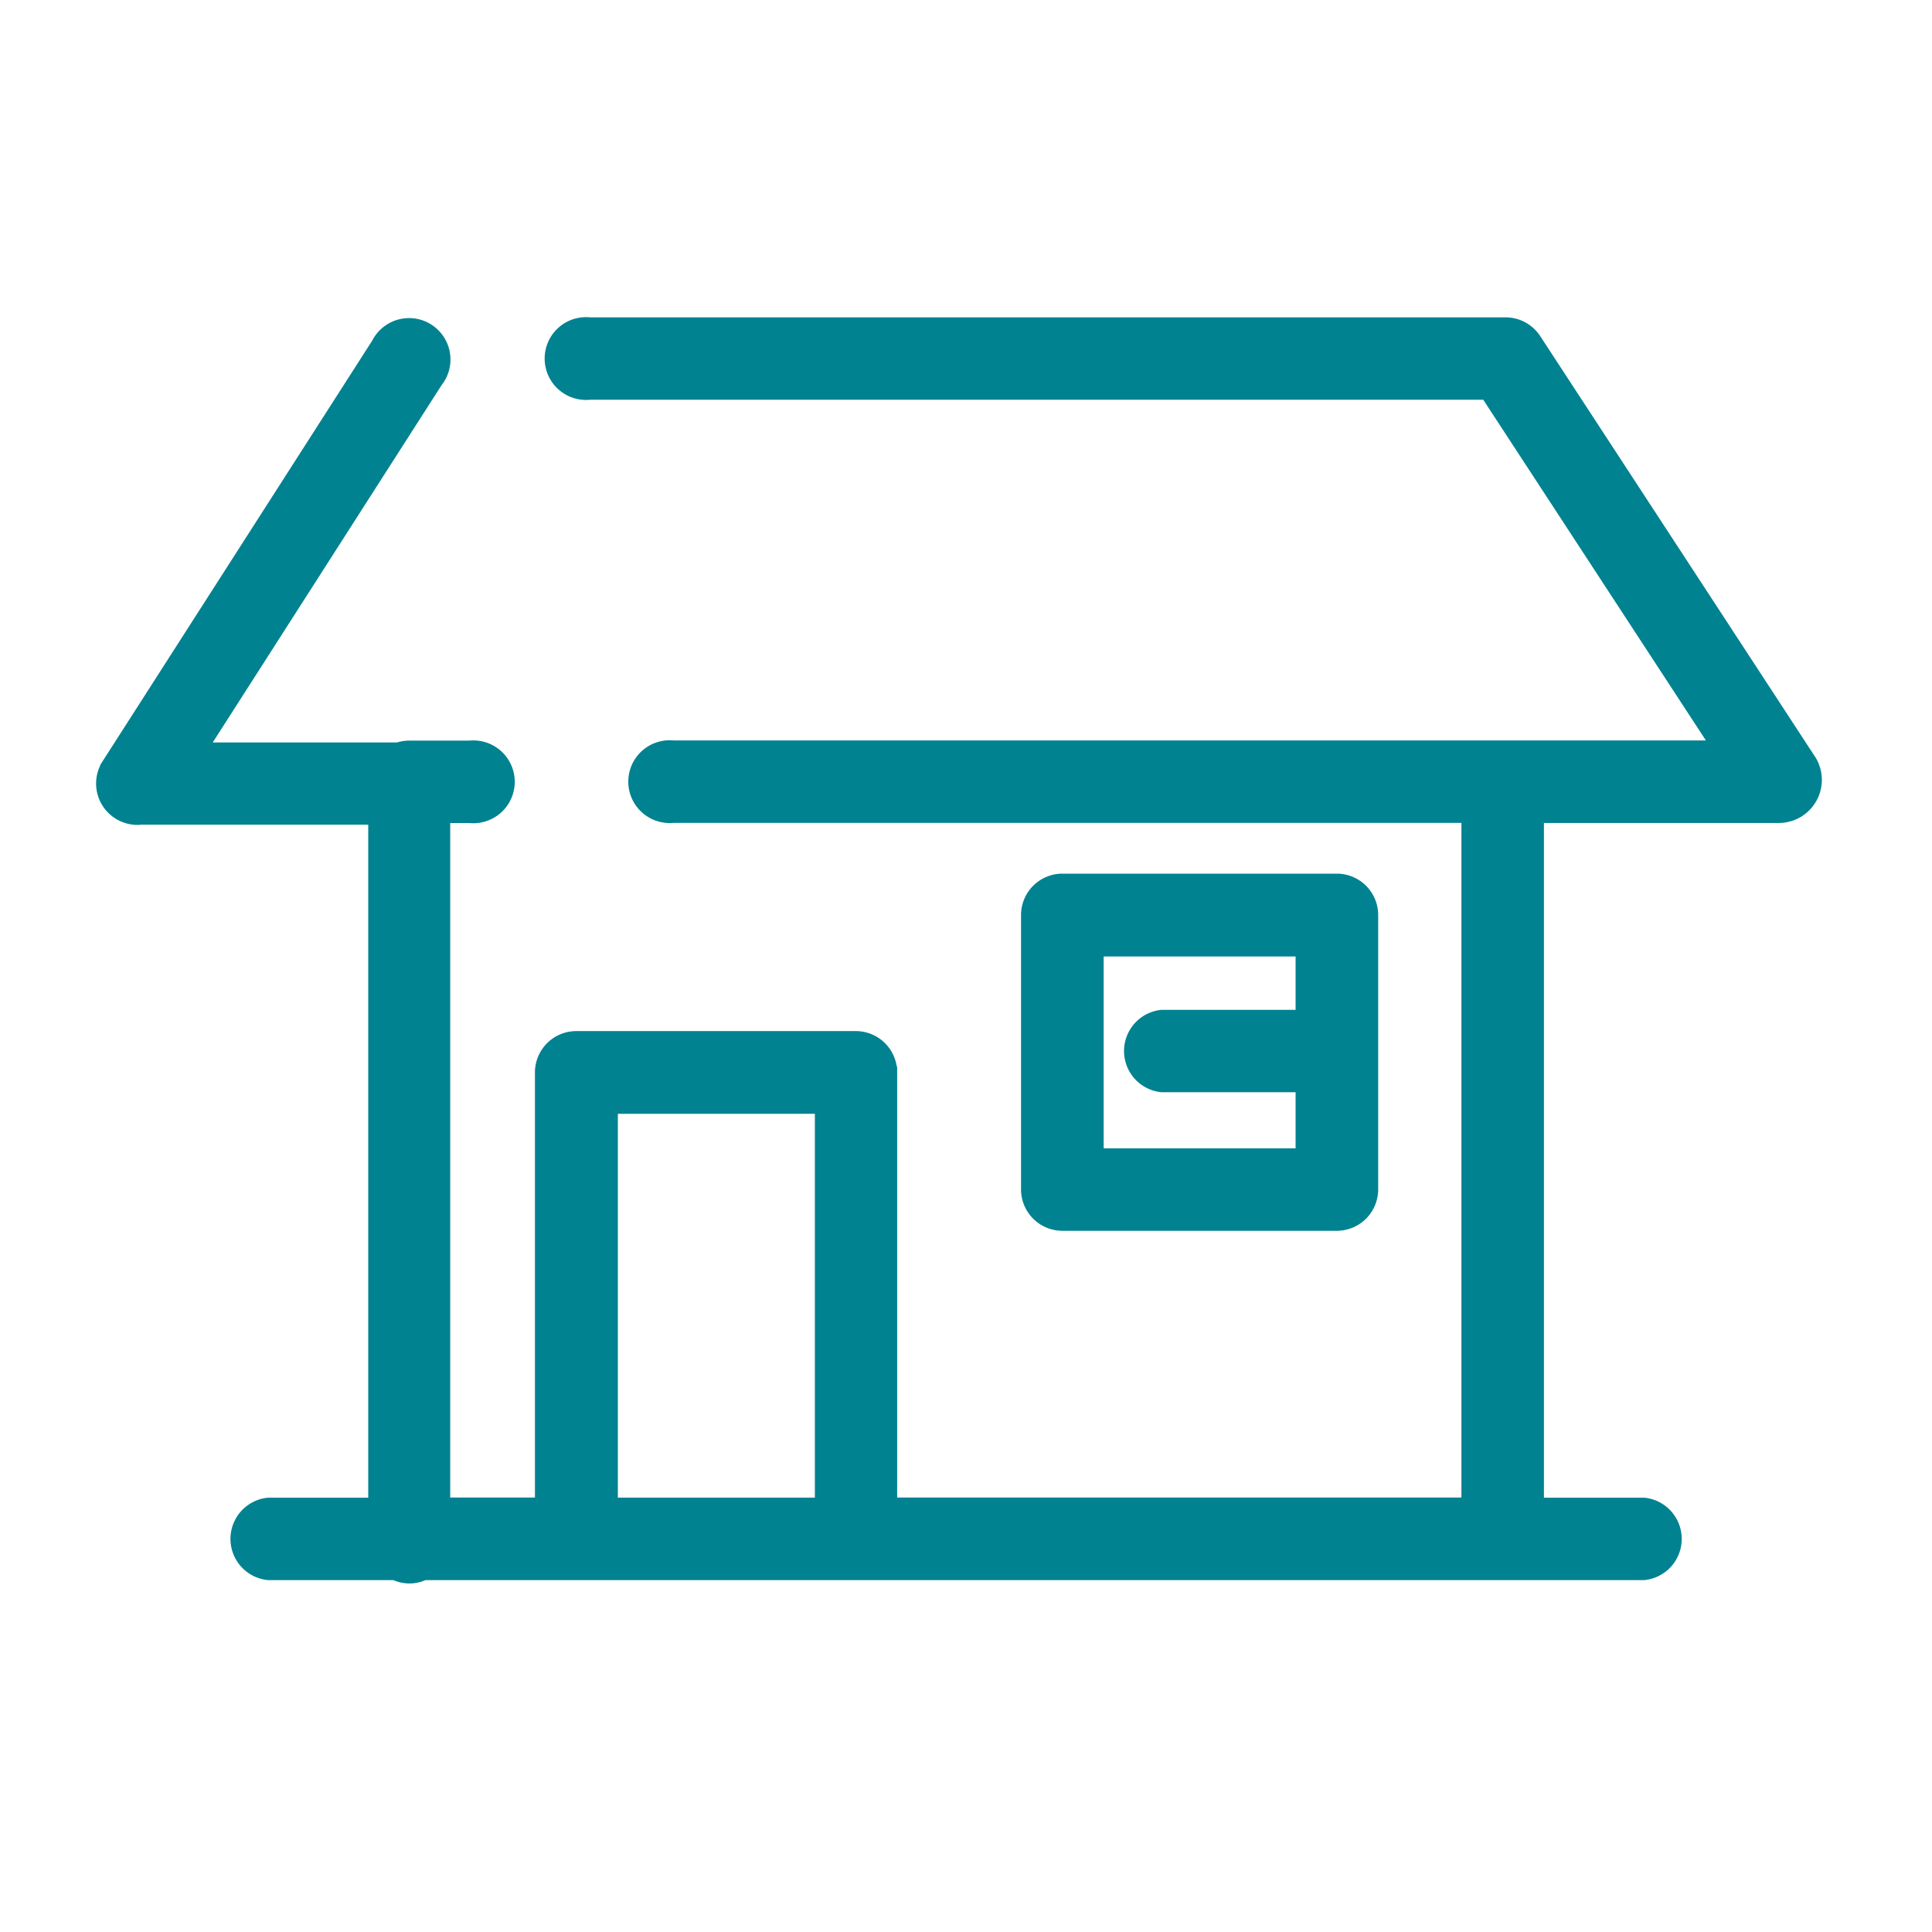 <svg xmlns="http://www.w3.org/2000/svg" width="35" height="35" viewBox="0 0 35 35">
  <g id="menu_home" transform="translate(-517 -43)">
    <rect id="長方形_6958" data-name="長方形 6958" width="35" height="35" transform="translate(517 43)" fill="none"/>
    <g id="グループ_8397" data-name="グループ 8397" transform="translate(-5505.809 -326.885)">
      <path id="パス_72048" data-name="パス 72048" d="M6025.306,384.575h4.424v12.692h-2.055a.5.5,0,0,0,0,.993h2.318a.478.478,0,0,0,.467,0h22.124a.5.5,0,0,0,0-.993h-2.055V384.544h4.521a.531.531,0,0,0,.44-.8l-4.989-7.635a.5.5,0,0,0-.416-.225h-16.6a.5.5,0,1,0,0,.993h16.33l4.36,6.672H6035a.5.5,0,1,0,0,.993h14.534v12.722h-10.722v-7.95a.5.5,0,0,0-.5-.5h-5.062a.5.5,0,0,0-.5.5v7.95h-2.035V384.545h.61a.5.5,0,1,0,0-.993h-1.106a.49.49,0,0,0-.173.033c-.011,0-.022,0-.034,0h-3.806l4.4-6.87a.5.5,0,1,0-.836-.536l-4.894,7.635a.5.5,0,0,0,.418.765Zm8.446,5.238h4.069v7.453h-4.069Z" fill="#008291" stroke="#008291" stroke-width="0.5"/>
      <path id="パス_72049" data-name="パス 72049" d="M6131.43,442.744a.5.5,0,0,0,.5-.5v-4.97a.5.5,0,0,0-.5-.5h-4.97a.5.5,0,0,0-.5.5v4.97a.5.5,0,0,0,.5.5Zm-4.473-4.97h3.977v1.467h-2.667a.5.5,0,0,0,0,.993h2.667v1.516h-3.977Z" transform="translate(-84.404 -50.812)" fill="#008291" stroke="#008291" stroke-width="0.5"/>
    </g>
  </g>
</svg>
